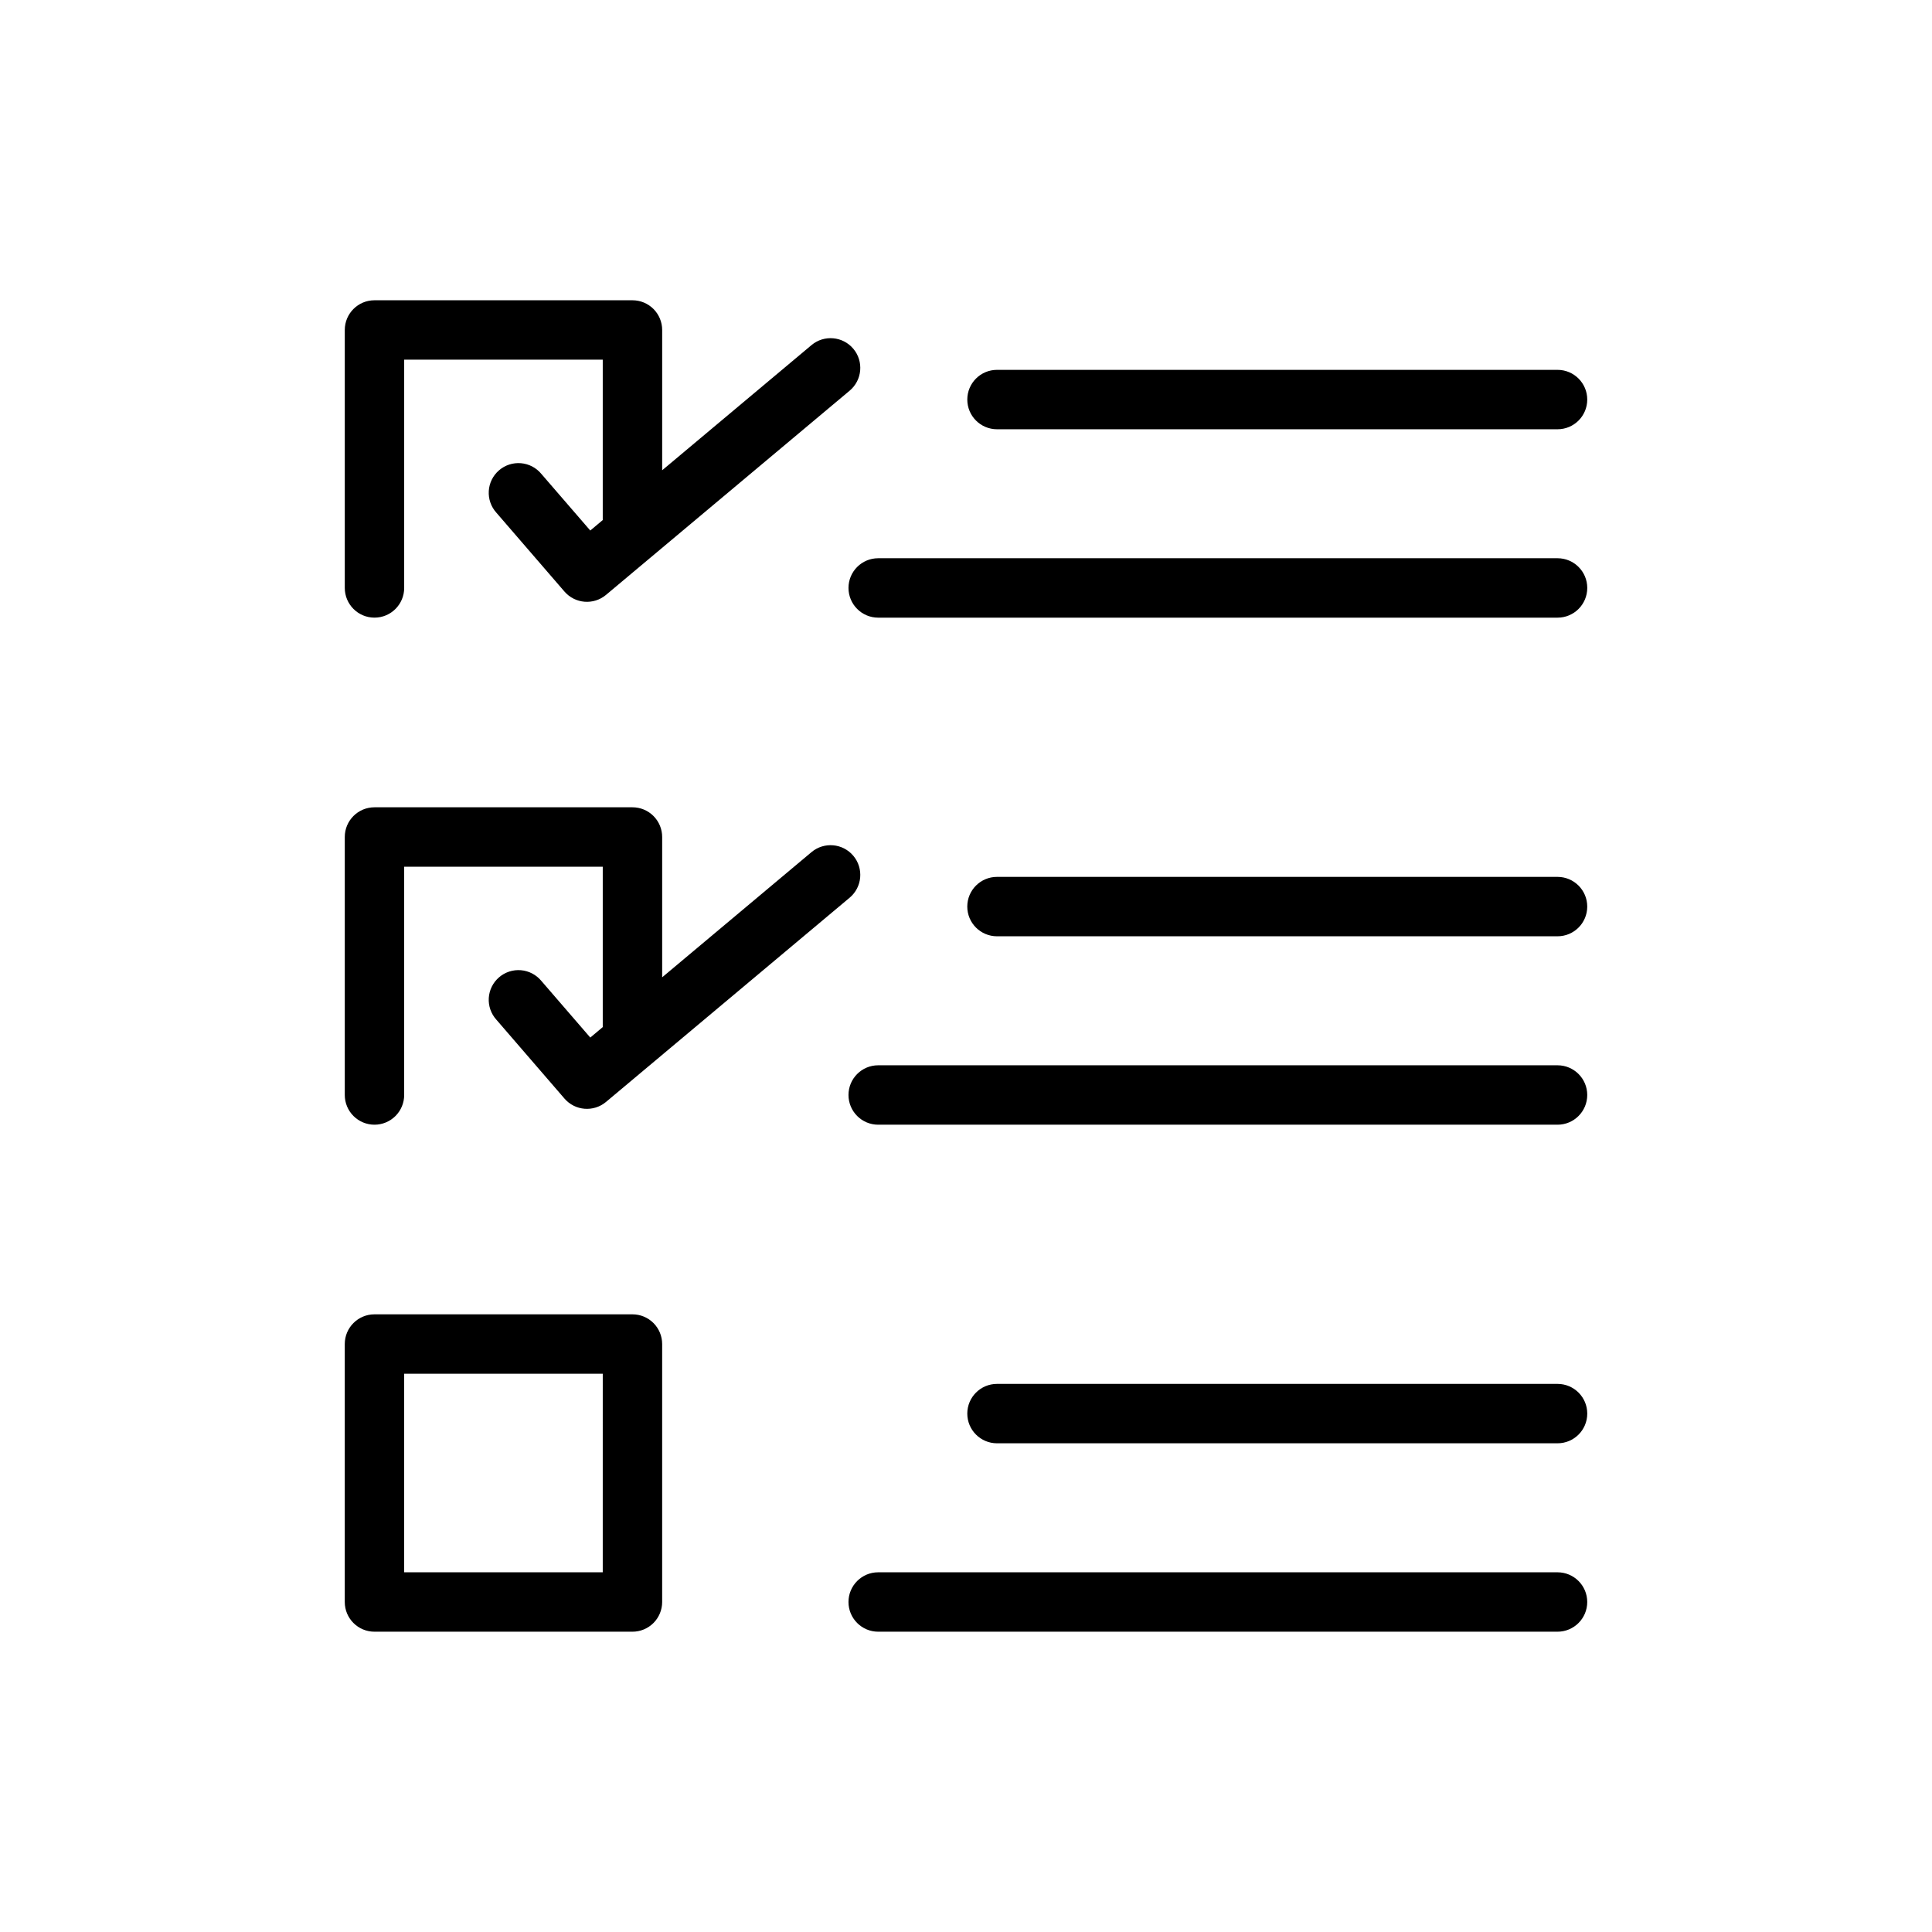 <?xml version="1.0" encoding="UTF-8"?>
<!-- Uploaded to: ICON Repo, www.svgrepo.com, Generator: ICON Repo Mixer Tools -->
<svg fill="#000000" width="800px" height="800px" version="1.1" viewBox="144 144 512 512" xmlns="http://www.w3.org/2000/svg">
 <path d="m235.37 299.81v-68.363c0-4.348 3.523-7.871 7.871-7.871h68.371c2.086 0 4.09 0.828 5.566 2.305 1.473 1.477 2.305 3.481 2.305 5.566v37.18l39.57-33.168c3.332-2.793 8.301-2.356 11.094 0.977s2.356 8.301-0.977 11.094l-64.57 54.121c-3.301 2.766-8.207 2.367-11.02-0.891l-18.039-20.891c-1.418-1.57-2.141-3.648-2.008-5.762 0.129-2.113 1.109-4.082 2.711-5.465 1.602-1.387 3.695-2.062 5.805-1.887 2.109 0.176 4.059 1.195 5.406 2.828l12.973 15.012 3.305-2.773v-42.508h-52.621v60.492c0 4.348-3.523 7.875-7.871 7.875-4.348 0-7.871-3.527-7.871-7.875zm172.85-42.051h148.55-0.004c4.348 0 7.871-3.523 7.871-7.871s-3.523-7.871-7.871-7.871h-148.55c-4.348 0-7.871 3.523-7.871 7.871s3.523 7.871 7.871 7.871zm148.55 34.18h-180.04c-4.348 0-7.871 3.527-7.871 7.871 0 4.348 3.523 7.875 7.871 7.875h180.04c4.348 0 7.871-3.527 7.871-7.875 0-4.344-3.523-7.871-7.871-7.871zm-313.53 150.12c2.086 0 4.09-0.832 5.566-2.309 1.477-1.477 2.305-3.477 2.305-5.566v-60.5h52.625v42.508l-3.305 2.773-12.973-15.02c-1.352-1.629-3.297-2.648-5.406-2.828-2.109-0.176-4.203 0.504-5.805 1.887-1.602 1.383-2.582 3.352-2.715 5.465s0.594 4.191 2.012 5.762l18.043 20.895h-0.004c2.812 3.262 7.719 3.656 11.02 0.895l64.566-54.125c3.332-2.797 3.769-7.762 0.977-11.094-2.793-3.336-7.762-3.769-11.094-0.977l-39.57 33.172v-37.184c0-2.09-0.832-4.09-2.305-5.566-1.477-1.477-3.481-2.305-5.566-2.305h-68.371c-4.348 0-7.871 3.523-7.871 7.871v68.375-0.004c0 2.09 0.828 4.09 2.305 5.566s3.477 2.309 5.566 2.309zm313.52-65.676h-148.55 0.004c-4.348 0-7.875 3.523-7.875 7.871s3.527 7.871 7.875 7.871h148.55-0.004c4.348 0 7.875-3.523 7.875-7.871s-3.527-7.871-7.875-7.871zm0 49.93h-180.03c-4.348 0-7.871 3.523-7.871 7.871s3.523 7.875 7.871 7.875h180.03c4.348 0 7.875-3.527 7.875-7.875s-3.527-7.871-7.875-7.871zm-237.28 73.871v68.363c0 2.09-0.832 4.09-2.305 5.566-1.477 1.477-3.481 2.305-5.566 2.305h-68.371c-4.348 0-7.871-3.523-7.871-7.871v-68.363c0-4.348 3.523-7.871 7.871-7.871h68.371c2.086 0 4.09 0.828 5.566 2.305 1.473 1.477 2.305 3.477 2.305 5.566zm-15.742 7.871h-52.629v52.621h52.625zm253.03 2.691h-148.55c-4.348 0-7.875 3.523-7.875 7.871 0 4.348 3.527 7.871 7.875 7.871h148.55-0.004c4.348 0 7.875-3.523 7.875-7.871 0-4.348-3.527-7.871-7.875-7.871zm0 49.93h-180.04c-4.348 0-7.871 3.523-7.871 7.871s3.523 7.871 7.871 7.871h180.03c4.348 0 7.875-3.523 7.875-7.871s-3.527-7.871-7.875-7.871z"/>
</svg>